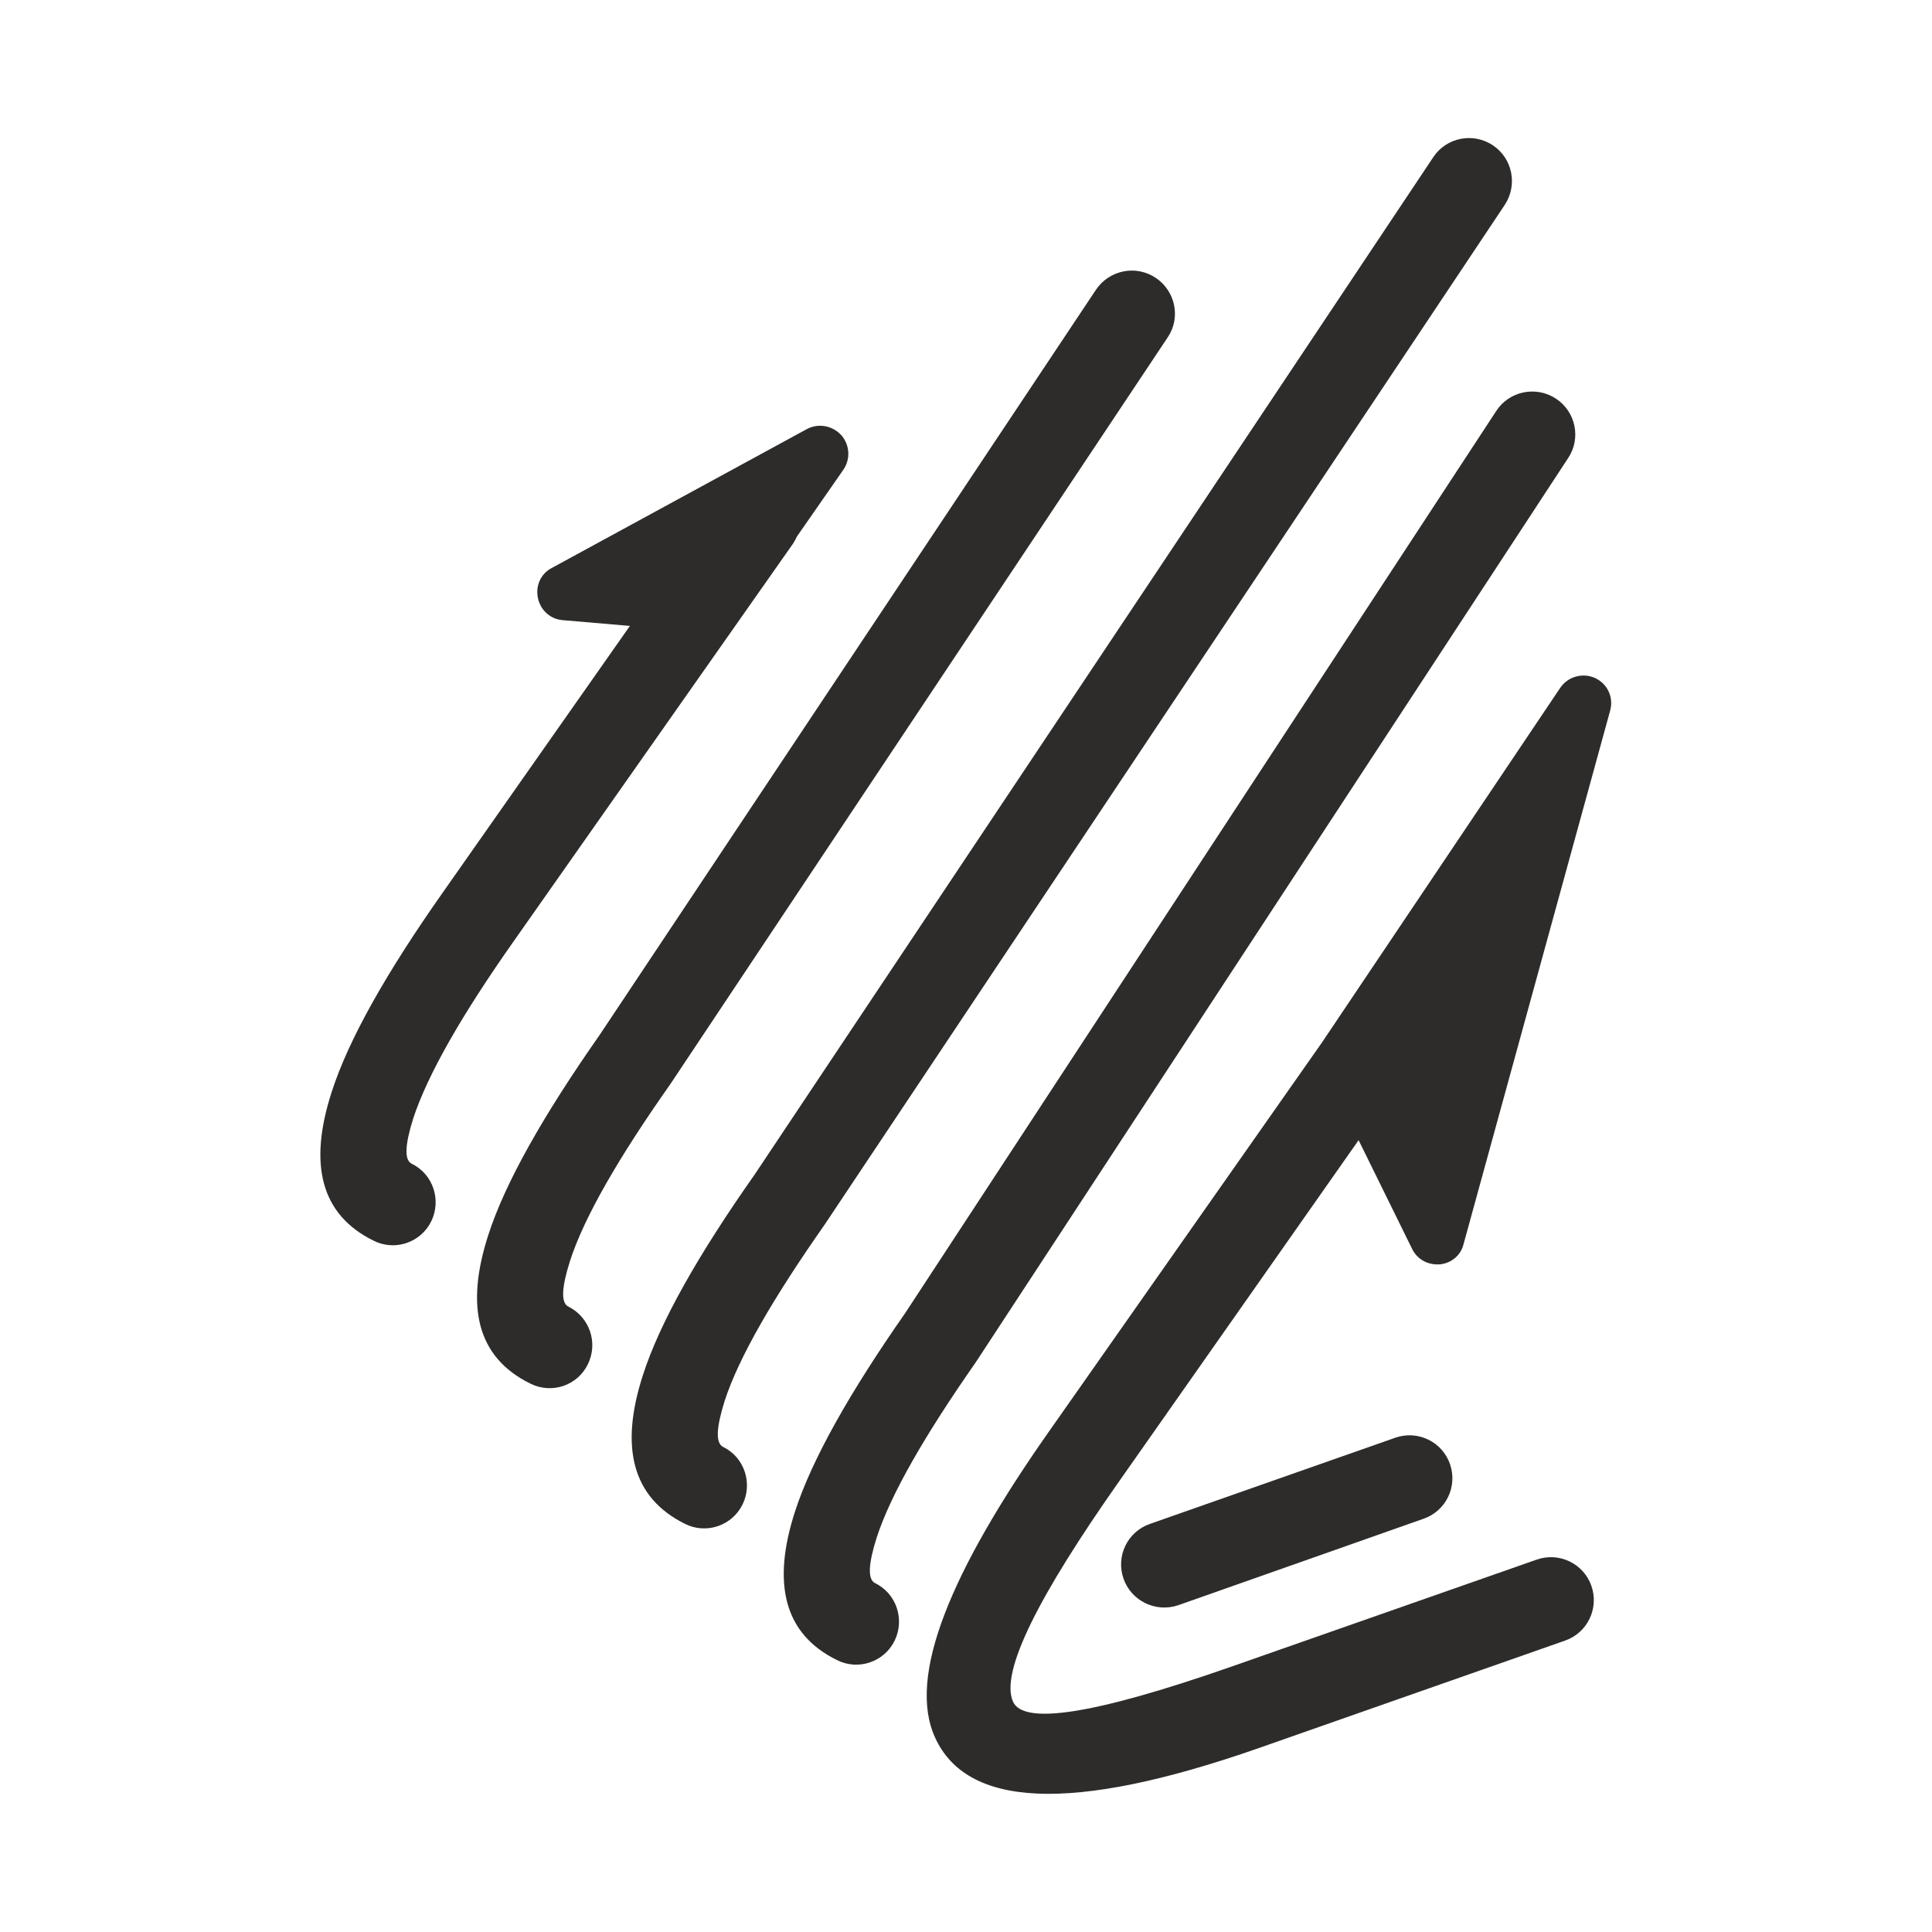 <?xml version="1.0" encoding="utf-8"?>
<!-- Created by sK1 2.0rc5 (https://sk1project.net/) -->
<svg xmlns="http://www.w3.org/2000/svg" height="280.0px" width="280.0px" version="1.1" xmlns:xlink="http://www.w3.org/1999/xlink" id="7d3b42fe-5bc8-11ef-98dd-f1c1c7194ef5">

<g>
	<path style="fill:#2d2c2b;" d="M 196.899,165.242 L 162.072,214.859 C 150.657,231.106 144.866,242.313 146.824,246.645 148.365,249.936 158.114,248.645 178.402,241.563 L 222.728,226.024 C 225.978,224.899 229.519,226.607 230.644,229.856 231.769,233.106 230.061,236.647 226.811,237.772 L 182.527,253.311 C 154.823,263.018 140.075,261.768 135.534,251.853 131.41,242.938 137.867,227.649 151.865,207.693 L 191.567,151.119 191.65,150.994 226.103,99.711 C 227.228,98.045 229.352,97.461 231.144,98.253 232.977,99.086 233.893,101.086 233.352,103.002 L 212.105,180.323 C 211.73,181.906 210.355,183.072 208.689,183.239 206.939,183.364 205.398,182.531 204.648,180.989 L 196.899,165.242 196.899,165.242 Z" />
	<path style="fill:#2d2c2b;" d="M 216.854,59.551 C 218.729,56.676 222.603,55.885 225.478,57.76 228.352,59.634 229.186,63.508 227.269,66.383 L 141.408,197.445 C 134.076,207.943 129.077,216.567 127.036,222.899 125.869,226.607 125.703,228.898 126.827,229.44 129.91,230.94 131.16,234.689 129.66,237.772 128.161,240.855 124.411,242.146 121.328,240.605 113.579,236.814 111.871,229.44 115.204,219.108 117.662,211.484 123.203,201.736 131.202,190.28 L 216.854,59.551 216.854,59.551 Z M 170.737,232.648 C 167.487,233.731 163.946,232.023 162.821,228.773 161.697,225.524 163.405,221.983 166.654,220.858 L 202.232,208.36 C 205.481,207.235 209.022,208.943 210.147,212.193 211.272,215.442 209.564,218.983 206.314,220.108 L 170.737,232.648 170.737,232.648 Z" />
	<path style="fill:#2d2c2b;" d="M 207.731,22.765 C 209.606,19.932 213.48,19.141 216.355,21.057 219.229,22.974 219.979,26.848 218.062,29.722 L 119.537,177.448 C 112.121,188.03 107.039,196.737 104.998,203.111 103.831,206.86 103.665,209.11 104.789,209.693 107.872,211.193 109.122,214.942 107.622,218.025 106.122,221.108 102.373,222.399 99.29,220.858 91.541,217.025 89.833,209.651 93.166,199.32 95.624,191.654 101.207,181.823 109.33,170.283 L 207.731,22.765 207.731,22.765 Z" />
	<path style="fill:#2d2c2b;" d="M 158.822,42.012 C 160.738,39.138 164.613,38.346 167.487,40.262 170.362,42.179 171.154,46.053 169.237,48.886 L 97.124,157.16 C 89.667,167.742 84.626,176.448 82.585,182.822 81.418,186.53 81.251,188.821 82.376,189.363 85.459,190.905 86.709,194.612 85.209,197.695 83.709,200.82 79.96,202.069 76.877,200.528 69.128,196.737 67.42,189.363 70.753,179.031 73.211,171.366 78.793,161.576 86.876,150.036 L 158.822,42.012 158.822,42.012 Z" />
	<path style="fill:#2d2c2b;" d="M 115.496,77.756 C 115.329,78.09 115.163,78.423 114.954,78.756 L 74.419,136.455 C 66.962,147.037 61.963,155.744 59.88,162.118 58.713,165.825 58.547,168.117 59.672,168.658 62.755,170.158 64.004,173.907 62.505,176.99 61.005,180.073 57.255,181.364 54.172,179.823 46.424,176.032 44.716,168.658 48.048,158.326 50.507,150.619 56.089,140.829 64.213,129.29 L 91.291,90.712 81.585,89.879 C 79.793,89.754 78.335,88.463 77.96,86.671 77.585,84.88 78.377,83.13 80.002,82.297 L 116.954,62.175 C 118.62,61.3 120.62,61.675 121.912,63.05 123.161,64.467 123.286,66.508 122.245,68.049 L 115.496,77.756 115.496,77.756 Z" />
</g>
</svg>